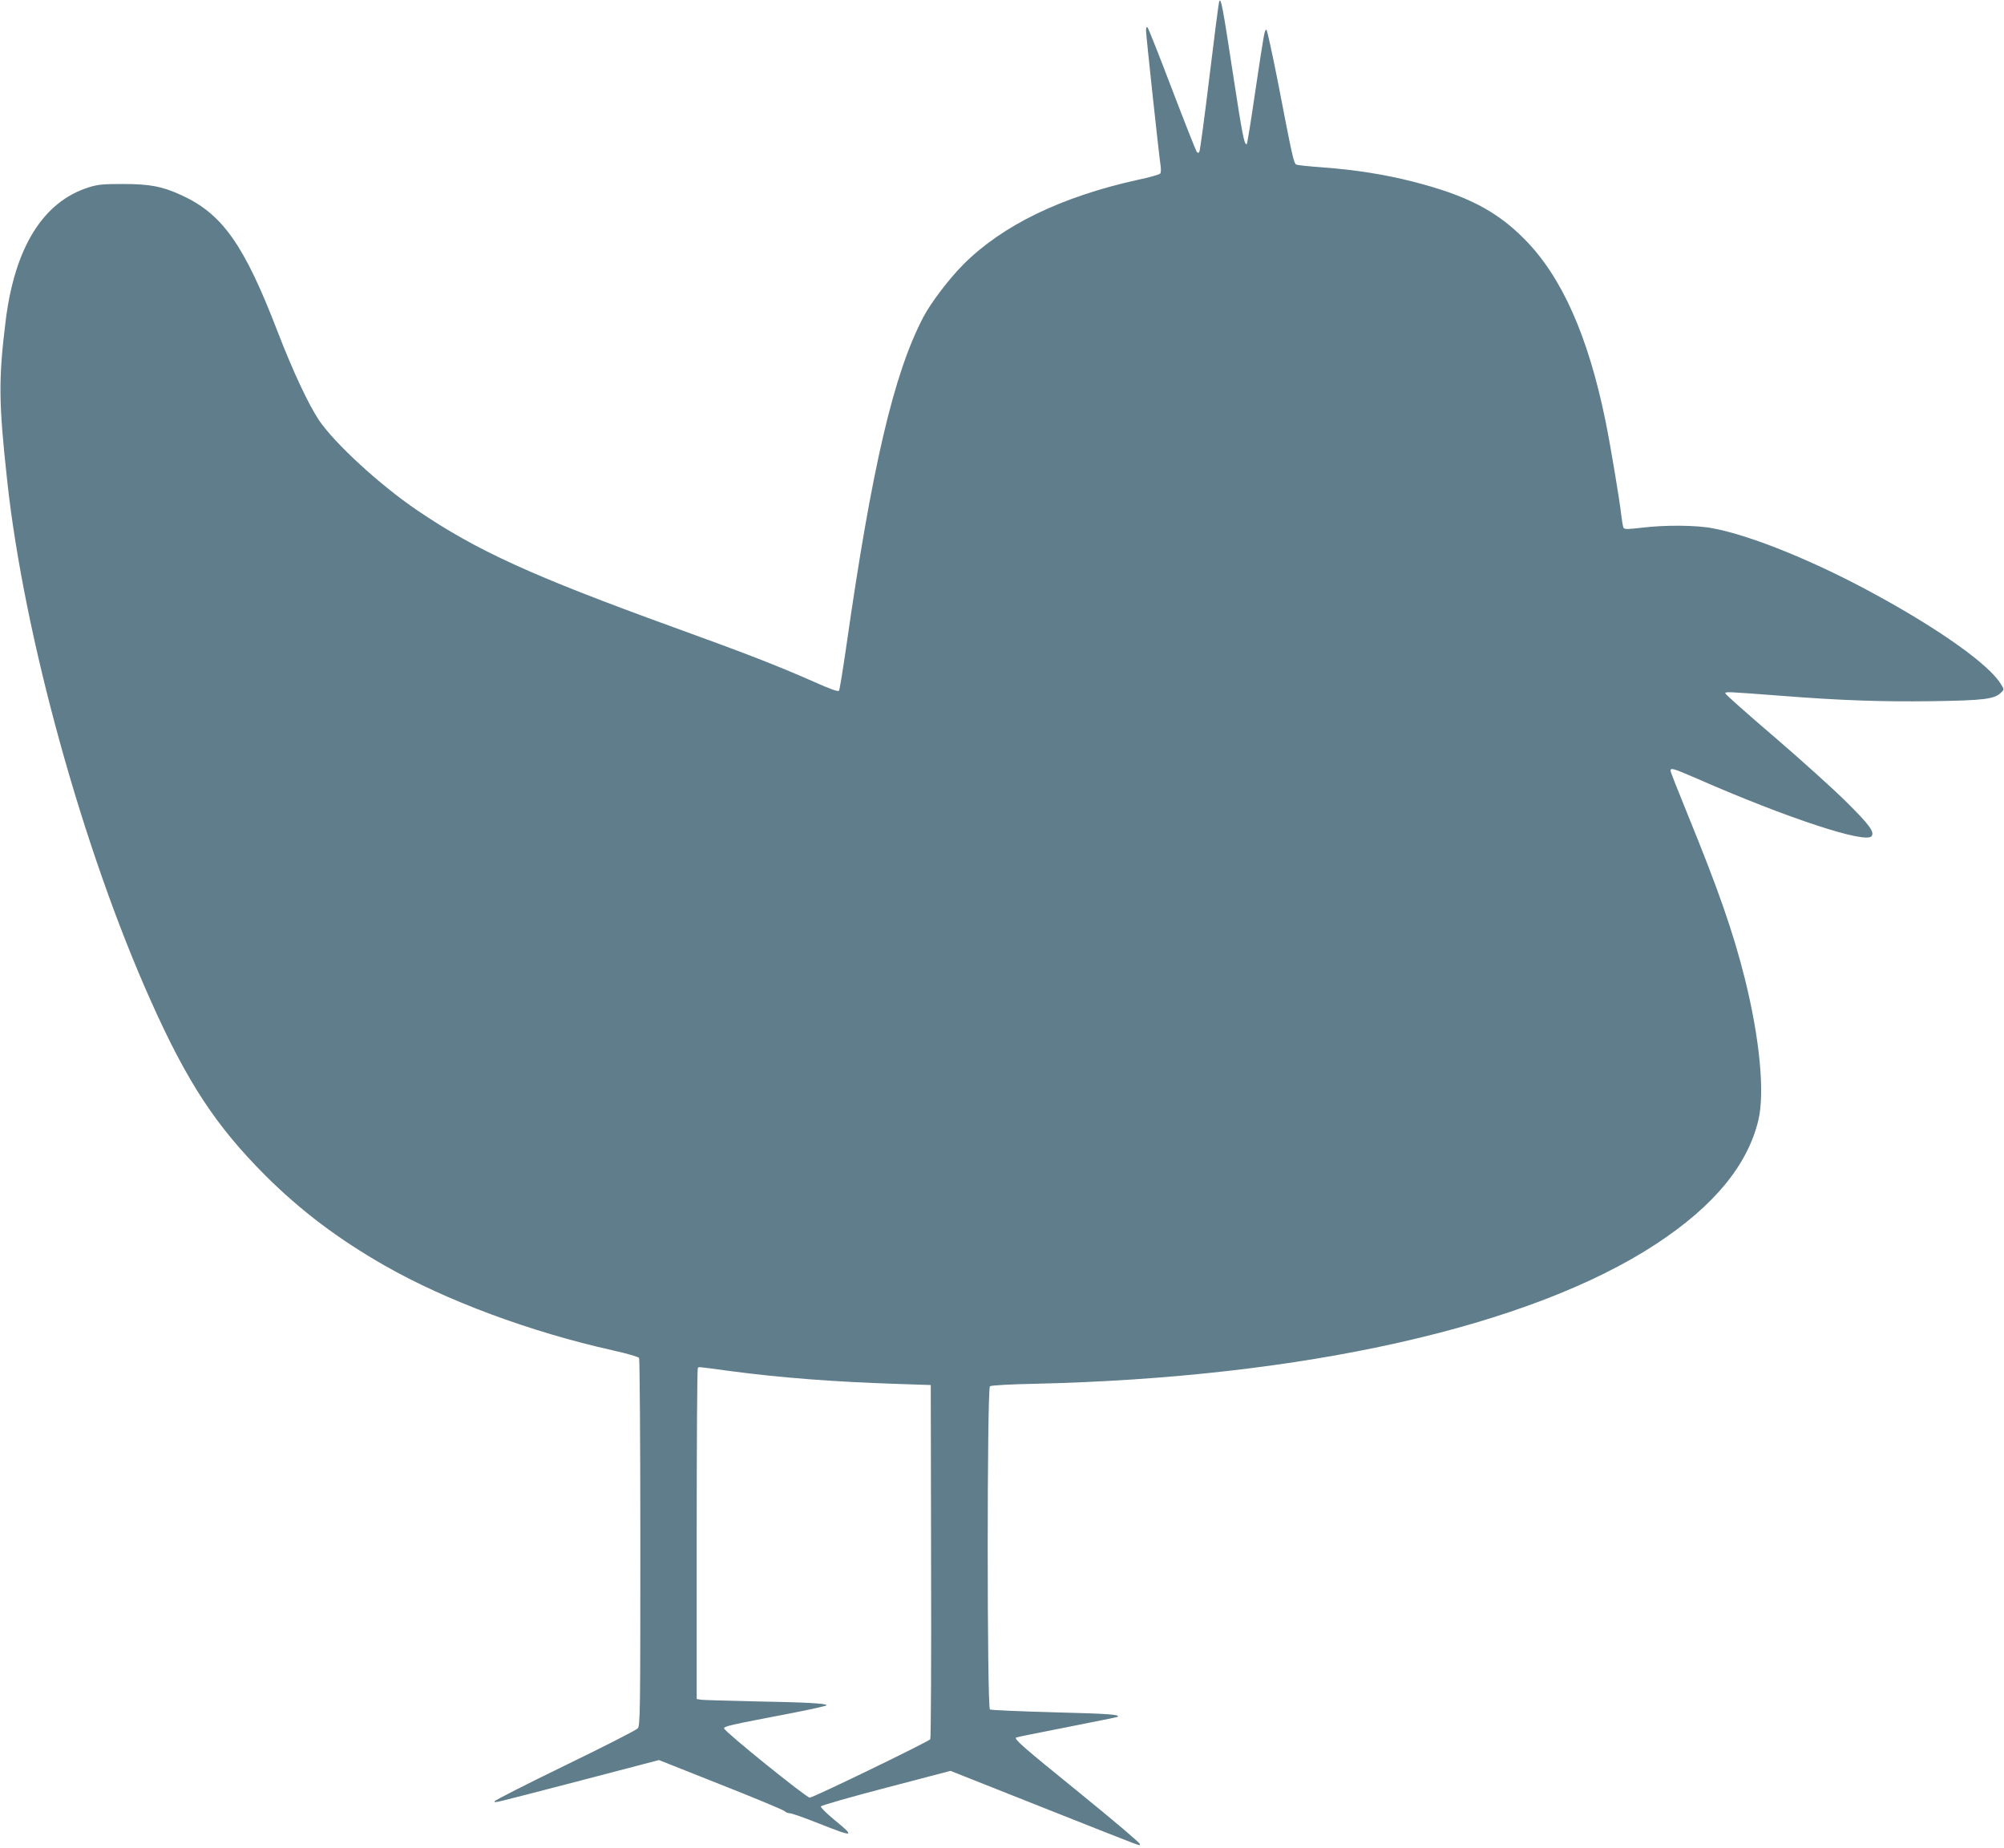 <?xml version="1.0" standalone="no"?>
<!DOCTYPE svg PUBLIC "-//W3C//DTD SVG 20010904//EN"
 "http://www.w3.org/TR/2001/REC-SVG-20010904/DTD/svg10.dtd">
<svg version="1.0" xmlns="http://www.w3.org/2000/svg"
 width="1280pt" height="1180pt" viewBox="0 0 1280 1180"
 preserveAspectRatio="xMidYMid meet">
<g transform="translate(0,1180) scale(0.1,-0.1)"
fill="#607d8b" stroke="none">
<path d="M7787 11790 c-3 -8 -31 -224 -62 -480 -31 -256 -60 -471 -64 -478 -6
-11 -9 -11 -18 0 -5 7 -76 186 -157 398 -80 211 -151 389 -156 394 -7 7 -10 0
-10 -21 0 -27 82 -791 94 -869 2 -17 1 -36 -3 -42 -3 -6 -69 -25 -146 -41
-485 -107 -862 -290 -1110 -538 -92 -92 -208 -244 -258 -339 -190 -364 -328
-956 -493 -2112 -21 -144 -41 -267 -45 -273 -5 -8 -58 11 -165 59 -224 99
-429 179 -894 347 -901 327 -1255 488 -1635 746 -238 161 -529 429 -628 576
-69 105 -164 307 -263 563 -214 557 -353 754 -616 874 -122 56 -203 71 -373
71 -127 0 -161 -3 -220 -22 -290 -92 -471 -383 -529 -853 -46 -373 -45 -517
10 -1020 107 -990 484 -2355 918 -3323 233 -521 415 -797 730 -1113 226 -225
464 -405 761 -575 392 -224 931 -425 1461 -543 86 -19 161 -41 166 -48 4 -7 8
-538 8 -1179 0 -1097 -1 -1168 -17 -1187 -10 -11 -219 -118 -465 -237 -247
-120 -448 -222 -448 -228 0 -11 -48 -23 552 133 l497 130 393 -156 c216 -85
400 -162 409 -170 8 -8 24 -14 35 -14 11 0 94 -29 184 -65 228 -90 235 -88 97
25 -48 40 -86 77 -84 84 2 6 189 60 416 119 l412 108 595 -236 c694 -275 608
-242 614 -231 3 6 -170 152 -384 326 -365 296 -418 342 -406 354 3 2 149 32
325 66 176 35 322 64 324 66 16 15 -57 20 -407 29 -218 6 -403 14 -409 18 -19
12 -19 2050 0 2064 7 6 131 13 287 16 1716 39 3165 365 3970 894 368 242 582
502 651 789 42 176 9 523 -87 907 -75 298 -168 564 -363 1042 -61 149 -111
276 -111 283 0 21 21 14 166 -49 579 -254 1087 -421 1119 -368 18 27 -15 72
-158 214 -84 84 -293 272 -464 419 -172 147 -313 272 -313 278 0 12 7 11 365
-16 369 -29 633 -38 950 -34 339 5 405 13 447 56 20 19 20 19 -5 58 -77 122
-382 340 -792 564 -386 212 -795 379 -1044 426 -107 21 -308 22 -454 4 -87
-10 -110 -11 -117 -1 -4 7 -10 42 -14 77 -9 88 -70 452 -101 604 -111 545
-281 926 -520 1165 -178 180 -370 278 -710 365 -180 46 -365 75 -575 91 -85 6
-162 14 -170 18 -17 9 -24 42 -120 539 -35 177 -67 322 -71 322 -12 0 -14 -11
-70 -385 -27 -186 -52 -341 -55 -344 -15 -15 -29 55 -89 449 -65 427 -77 491
-88 460z m-3129 -8745 c330 -44 675 -70 1077 -83 l210 -7 2 -1125 c2 -619 -1
-1130 -5 -1137 -10 -15 -748 -373 -770 -373 -22 0 -547 424 -547 442 0 14 30
21 433 98 122 24 222 46 222 50 0 12 -136 19 -470 25 -173 4 -325 8 -337 11
l-23 4 0 1054 c0 579 3 1056 7 1059 8 9 -15 11 201 -18z"/>
</g>
</svg>
